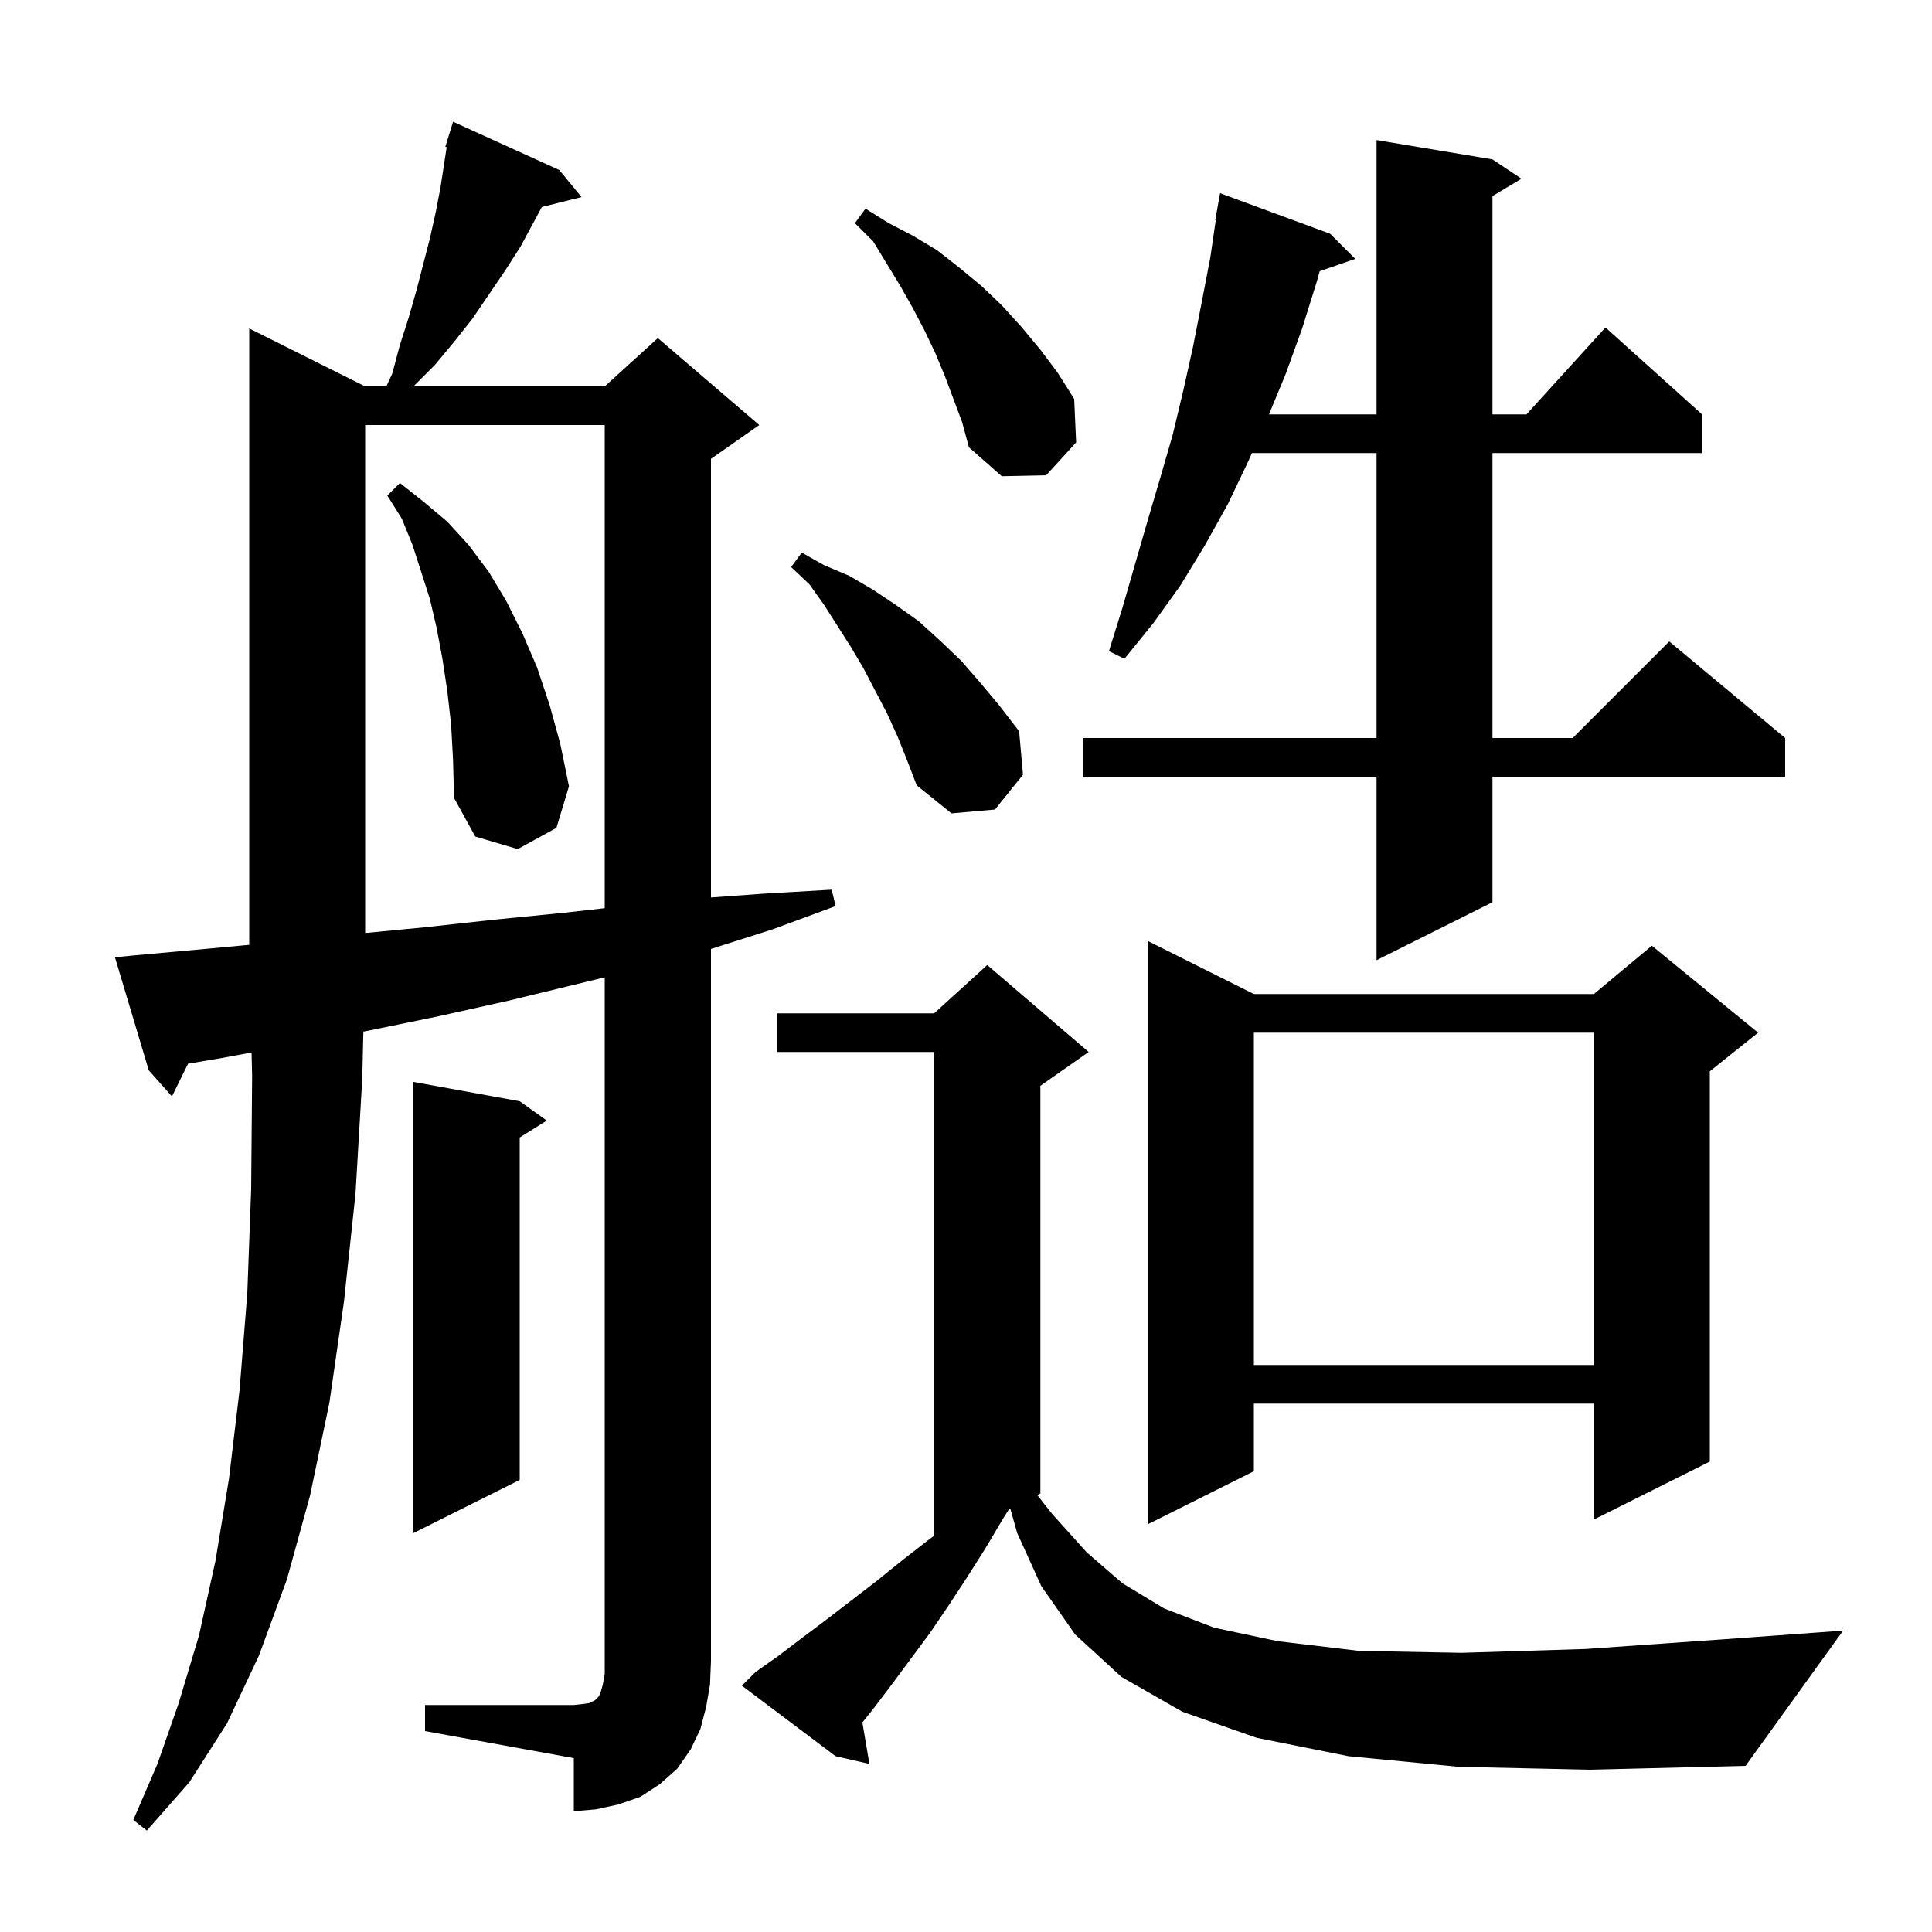 <svg xmlns="http://www.w3.org/2000/svg" xmlns:xlink="http://www.w3.org/1999/xlink" version="1.1" baseProfile="full" viewBox="0 0 200 200" width="200" height="200">
<g fill="black">
<path d="M 44.0 176.5 L 59.4 176.5 L 60.3 176.4 L 61.0 176.3 L 61.6 176.0 L 62.0 175.6 L 62.2 175.1 L 62.4 174.4 L 62.6 173.3 L 62.6 101.171 L 52.6 103.6 L 45.4 105.2 L 38.1 106.7 L 37.615 106.791 L 37.5 111.7 L 36.8 123.6 L 35.6 134.8 L 34.1 145.2 L 32.1 154.8 L 29.7 163.5 L 26.8 171.4 L 23.5 178.4 L 19.6 184.5 L 15.2 189.5 L 13.8 188.4 L 16.3 182.6 L 18.5 176.3 L 20.6 169.3 L 22.3 161.6 L 23.7 153.1 L 24.8 143.9 L 25.6 133.9 L 26.0 123.1 L 26.1 111.4 L 26.041 108.951 L 23.1 109.5 L 19.467 110.113 L 17.8 113.5 L 15.4 110.8 L 11.9 99.1 L 13.9 98.9 L 21.6 98.2 L 25.8 97.808 L 25.8 34.0 L 37.8 40.0 L 39.996 40.0 L 40.6 38.7 L 41.4 35.7 L 42.3 32.9 L 43.1 30.1 L 44.5 24.7 L 45.1 22.0 L 45.6 19.4 L 46.242 15.229 L 46.1 15.2 L 46.392 14.25 L 46.4 14.2 L 46.407 14.202 L 46.9 12.6 L 57.9 17.6 L 60.2 20.4 L 56.093 21.427 L 53.9 25.5 L 52.3 28.0 L 48.9 33.0 L 47.0 35.4 L 45.0 37.8 L 42.8 40.0 L 62.6 40.0 L 68.1 35.0 L 78.6 44.0 L 73.6 47.5 L 73.6 92.906 L 79.2 92.5 L 86.1 92.1 L 86.5 93.8 L 80.0 96.2 L 73.6 98.236 L 73.6 172.0 L 73.5 174.4 L 73.1 176.7 L 72.5 179.0 L 71.5 181.1 L 70.1 183.1 L 68.3 184.7 L 66.3 186.0 L 64.0 186.8 L 61.7 187.3 L 59.4 187.5 L 59.4 182.0 L 44.0 179.2 Z M 151.0 182.9 L 139.6 181.8 L 130.1 179.9 L 122.4 177.2 L 116.1 173.6 L 111.3 169.2 L 107.8 164.2 L 105.3 158.7 L 104.58 156.16 L 104.471 156.214 L 103.9 157.1 L 102.0 160.3 L 100.1 163.3 L 98.2 166.2 L 96.3 169.0 L 92.3 174.4 L 90.4 176.9 L 89.274 178.307 L 90.0 182.6 L 86.5 181.8 L 76.8 174.5 L 78.2 173.1 L 80.6 171.4 L 83.1 169.5 L 85.5 167.7 L 90.7 163.7 L 93.3 161.6 L 96.0 159.5 L 96.7 158.975 L 96.7 108.9 L 80.4 108.9 L 80.4 104.9 L 96.7 104.9 L 102.2 99.9 L 112.7 108.9 L 107.7 112.4 L 107.7 154.6 L 107.375 154.763 L 108.9 156.7 L 112.5 160.7 L 116.2 163.9 L 120.5 166.5 L 125.7 168.5 L 132.3 169.9 L 140.7 170.9 L 151.3 171.1 L 164.2 170.7 L 179.8 169.6 L 190.8 168.8 L 180.7 182.8 L 164.6 183.2 Z M 53.8 114.0 L 56.6 116.0 L 53.8 117.75 L 53.8 153.2 L 42.8 158.7 L 42.8 112.0 Z M 129.8 102.9 L 165.0 102.9 L 171.0 97.9 L 182.0 106.9 L 177.0 110.9 L 177.0 151.3 L 165.0 157.3 L 165.0 145.3 L 129.8 145.3 L 129.8 152.3 L 118.8 157.8 L 118.8 97.4 Z M 129.8 106.9 L 129.8 141.3 L 165.0 141.3 L 165.0 106.9 Z M 154.5 16.5 L 157.5 18.5 L 154.5 20.3 L 154.5 42.9 L 158.018 42.9 L 166.2 33.9 L 176.2 42.9 L 176.2 46.9 L 154.5 46.9 L 154.5 76.4 L 162.8 76.4 L 172.8 66.4 L 184.8 76.4 L 184.8 80.4 L 154.5 80.4 L 154.5 93.4 L 142.5 99.4 L 142.5 80.4 L 112.1 80.4 L 112.1 76.4 L 142.5 76.4 L 142.5 46.9 L 129.6 46.9 L 129.2 47.8 L 127.1 52.2 L 124.7 56.5 L 122.2 60.6 L 119.4 64.5 L 116.4 68.2 L 114.8 67.4 L 116.2 62.9 L 118.8 53.9 L 120.1 49.5 L 121.4 45.0 L 122.5 40.4 L 123.5 35.9 L 124.4 31.3 L 125.3 26.6 L 125.853 22.806 L 125.8 22.8 L 126.3 20.0 L 137.7 24.2 L 140.3 26.8 L 136.616 28.073 L 136.3 29.2 L 134.8 34.0 L 133.1 38.7 L 131.365 42.9 L 142.5 42.9 L 142.5 14.5 Z M 37.8 44.0 L 37.8 96.585 L 43.9 96.0 L 51.2 95.2 L 58.3 94.5 L 62.6 94.015 L 62.6 44.0 Z M 46.7 75.0 L 46.3 71.5 L 45.8 68.2 L 45.2 65.0 L 44.5 62.0 L 42.7 56.4 L 41.6 53.7 L 40.1 51.3 L 41.4 50.0 L 43.8 51.9 L 46.3 54.0 L 48.5 56.4 L 50.6 59.2 L 52.4 62.2 L 54.1 65.6 L 55.6 69.1 L 56.9 73.0 L 58.0 77.0 L 58.9 81.4 L 57.6 85.7 L 53.6 87.9 L 49.2 86.6 L 47.0 82.6 L 46.9 78.7 Z M 92.9 76.2 L 91.8 73.8 L 89.4 69.2 L 88.1 67.0 L 85.3 62.6 L 83.8 60.5 L 81.9 58.7 L 83.0 57.2 L 85.3 58.5 L 87.9 59.6 L 90.3 61.0 L 92.7 62.6 L 95.1 64.3 L 97.3 66.3 L 99.5 68.4 L 101.5 70.7 L 103.5 73.1 L 105.5 75.7 L 105.9 80.2 L 103.0 83.8 L 98.5 84.2 L 94.9 81.3 L 93.9 78.7 Z M 97.8 38.9 L 96.8 36.5 L 95.7 34.2 L 94.5 31.9 L 93.2 29.6 L 90.4 25.0 L 88.5 23.1 L 89.6 21.6 L 92.0 23.1 L 94.5 24.4 L 97.0 25.9 L 99.3 27.7 L 101.6 29.6 L 103.7 31.6 L 105.7 33.8 L 107.7 36.2 L 109.5 38.6 L 111.2 41.3 L 111.4 45.8 L 108.3 49.2 L 103.7 49.3 L 100.3 46.3 L 99.6 43.7 Z " />
</g>
</svg>
